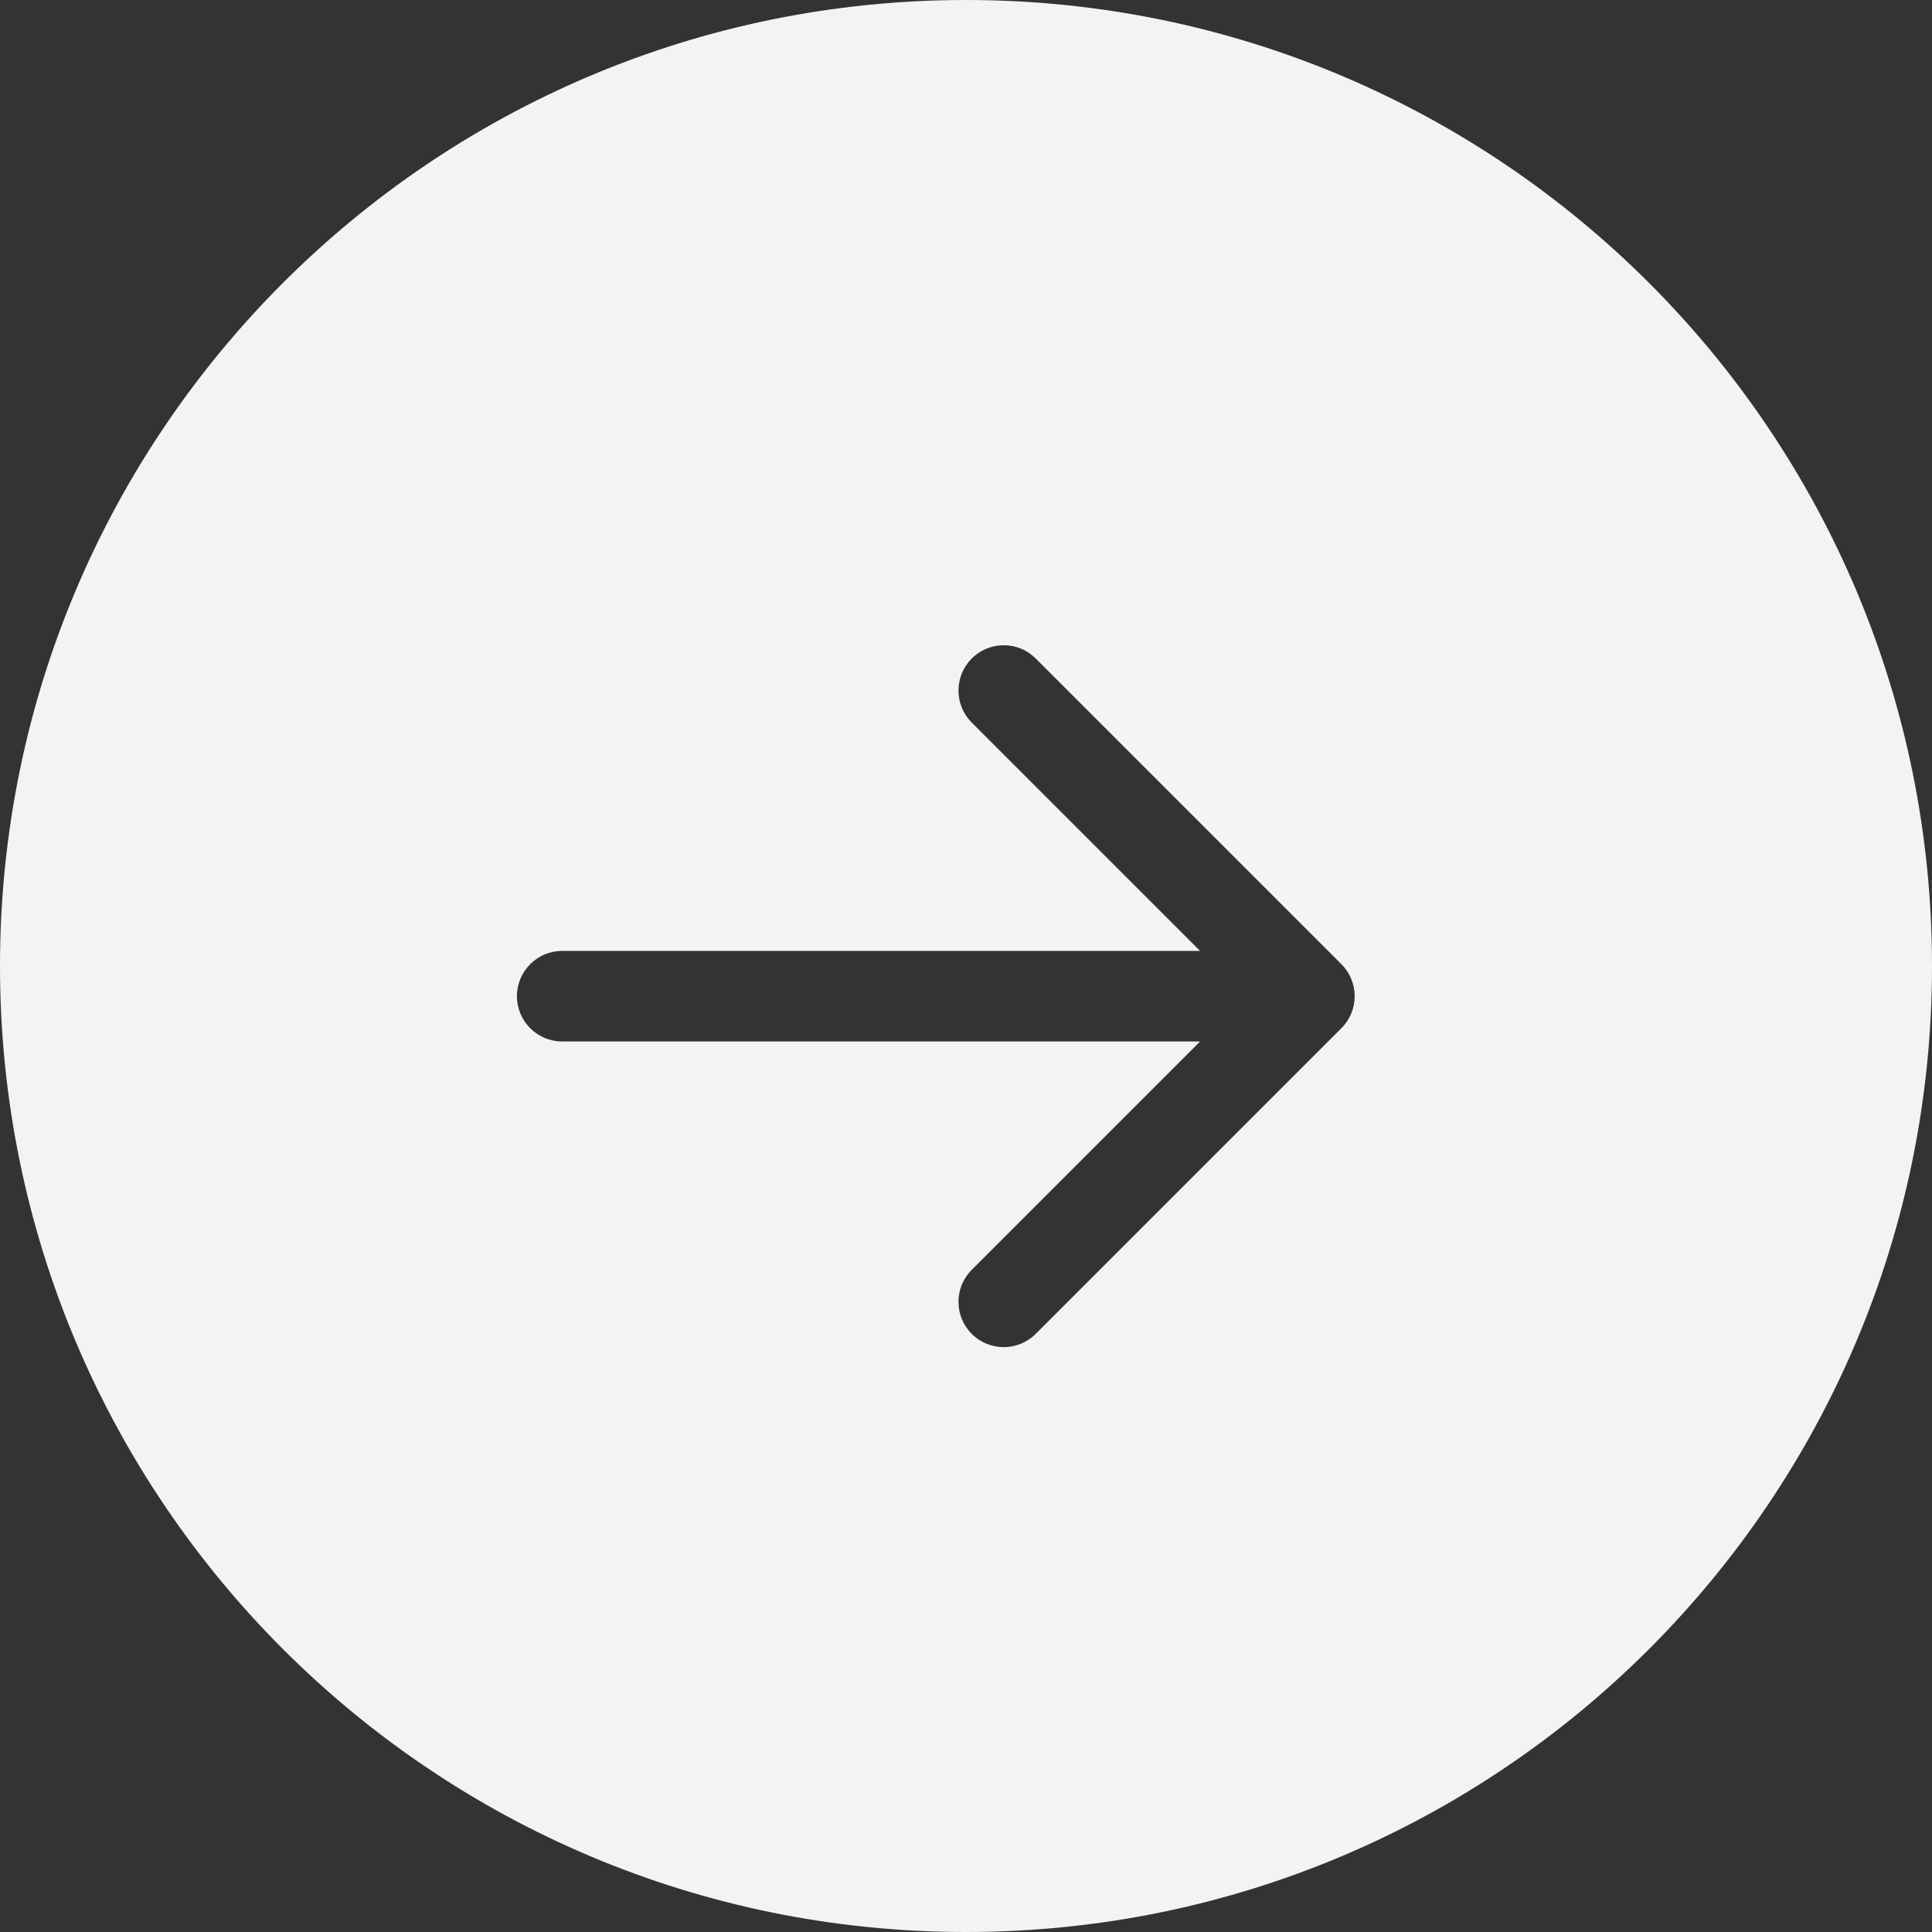 <svg xmlns="http://www.w3.org/2000/svg" width="32" height="32" viewBox="0 0 32 32" fill="none">
  <rect x="0" y="0" width="32" height="32" fill="#333333" stroke="none"/>
  <path fill-rule="evenodd" clip-rule="evenodd" d="M16 32C24.837 32 32 24.837 32 16C32 7.163 24.837 0 16 0C7.163 0 0 7.163 0 16C0 24.837 7.163 32 16 32ZM17.155 10.907C16.862 10.614 16.388 10.614 16.095 10.907C15.802 11.2 15.802 11.675 16.095 11.968L19.877 15.75H9.312C8.898 15.75 8.562 16.086 8.562 16.5C8.562 16.914 8.898 17.25 9.312 17.25H19.877L16.095 21.032C15.802 21.325 15.802 21.8 16.095 22.093C16.388 22.386 16.862 22.386 17.155 22.093L22.218 17.03C22.511 16.737 22.511 16.263 22.218 15.97L17.155 10.907Z" fill="#F3F3F3"/>
</svg>
